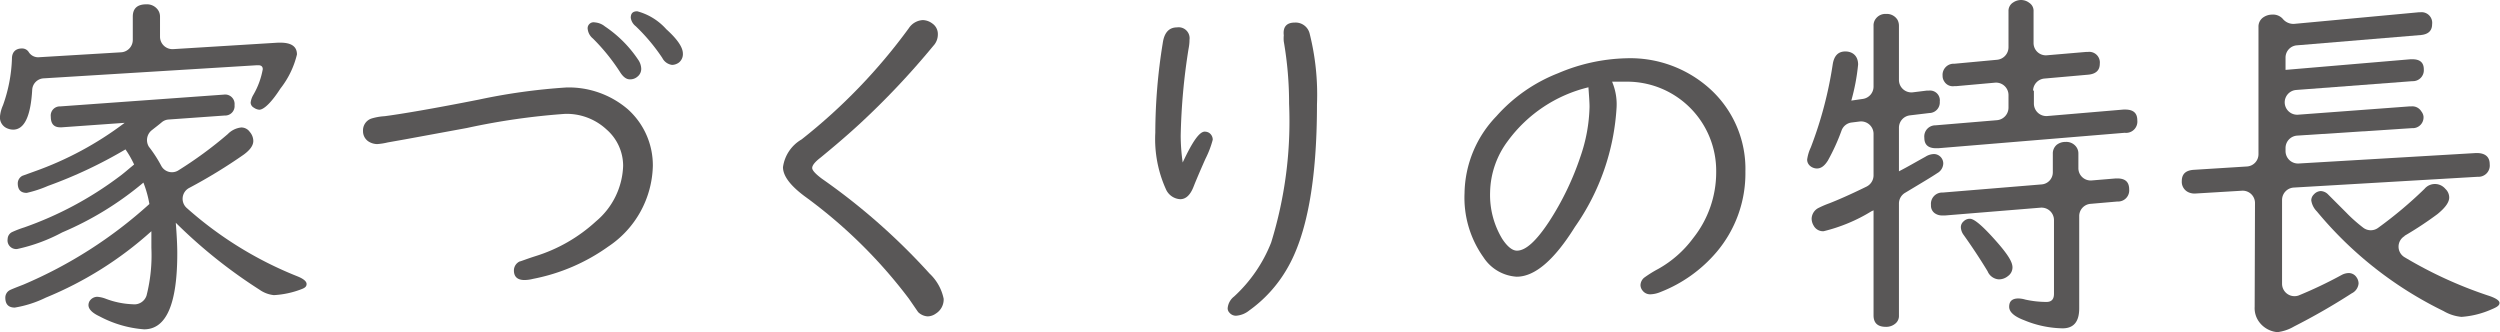 <svg xmlns="http://www.w3.org/2000/svg" viewBox="0 0 150.61 20"><defs><style>.a{fill:#595757;}</style></defs><path class="a" d="M9.64,2.21a.75.75,0,0,0,.79.75l6.32-.39h.14c.66,0,1,.23,1,.71a5.36,5.36,0,0,1-1,2.06c-.54.84-1,1.27-1.27,1.27a.64.64,0,0,1-.32-.12.36.36,0,0,1-.2-.31,1.2,1.2,0,0,1,.17-.48,4.7,4.7,0,0,0,.56-1.53q0-.24-.27-.24h-.08L2.63,4.72a.73.73,0,0,0-.69.69C1.85,7,1.47,7.81.79,7.81a.89.89,0,0,1-.31-.06A.71.71,0,0,1,0,7a2.18,2.18,0,0,1,.18-.66A9.16,9.16,0,0,0,.72,3.53c0-.4.23-.61.6-.61a.47.47,0,0,1,.4.2.67.67,0,0,0,.59.33l5-.3A.75.75,0,0,0,8,2.4V1c0-.49.27-.74.82-.74a.81.81,0,0,1,.65.28A.69.69,0,0,1,9.64,1Zm.95,11.21c.06.76.09,1.38.09,1.84,0,3.06-.66,4.58-2,4.58A6.77,6.77,0,0,1,6,19.06c-.45-.21-.67-.44-.67-.68a.49.49,0,0,1,.06-.23.56.56,0,0,1,.46-.27,1.74,1.74,0,0,1,.5.11A5.09,5.09,0,0,0,8,18.33a.77.77,0,0,0,.83-.53,9.85,9.85,0,0,0,.29-2.87c0-.28,0-.63,0-1a21.88,21.88,0,0,1-6.36,4,6.72,6.72,0,0,1-1.87.6q-.57,0-.57-.6a.51.51,0,0,1,.27-.45q.11-.06.81-.33A27,27,0,0,0,9,12.29v0A6.65,6.65,0,0,0,8.64,11a19.3,19.3,0,0,1-4.89,3,10.36,10.36,0,0,1-2.71,1,.52.52,0,0,1-.58-.6.48.48,0,0,1,.27-.42,6.26,6.26,0,0,1,.73-.28,21.26,21.26,0,0,0,5.71-3.05c.18-.13.41-.32.68-.55l.23-.19A6.12,6.12,0,0,0,7.56,9a27.56,27.56,0,0,1-4.67,2.2,7.15,7.15,0,0,1-1.28.42c-.36,0-.54-.19-.54-.58a.52.52,0,0,1,.28-.45l.72-.26A20.16,20.16,0,0,0,7.51,7.4l-3.79.27H3.63c-.38,0-.57-.21-.57-.64a.55.55,0,0,1,.57-.62l9.85-.71h0a.57.57,0,0,1,.65.63.57.57,0,0,1-.6.63l-3.37.24a.71.71,0,0,0-.42.17c-.15.13-.35.28-.59.47a.76.76,0,0,0-.18,1A7.84,7.84,0,0,1,9.72,10a.73.73,0,0,0,1,.28,24.22,24.22,0,0,0,3-2.2,1.33,1.33,0,0,1,.81-.4.62.62,0,0,1,.52.27.84.84,0,0,1,.21.54c0,.27-.19.54-.57.82a31.57,31.57,0,0,1-3.27,2,.74.74,0,0,0-.17,1.22,22.54,22.54,0,0,0,6.65,4.11c.38.15.57.31.57.47s-.11.24-.33.32a5.43,5.43,0,0,1-1.64.35,1.83,1.83,0,0,1-.87-.33A30.36,30.36,0,0,1,10.59,13.42Z"/><path class="a" d="M34.12,5.27a5.47,5.47,0,0,1,3.7,1.31A4.53,4.53,0,0,1,39.33,10a6,6,0,0,1-2.68,4.85,11.56,11.56,0,0,1-4.54,1.95,2.12,2.12,0,0,1-.51.07c-.43,0-.64-.2-.64-.58a.6.6,0,0,1,.35-.54c.05,0,.36-.13.92-.31a9.59,9.59,0,0,0,3.68-2.11A4.55,4.55,0,0,0,37.54,10a2.9,2.9,0,0,0-1-2.2,3.53,3.53,0,0,0-2.5-.94,41.57,41.57,0,0,0-5.91.85l-3.7.68-1.07.19a3.79,3.79,0,0,1-.63.1,1,1,0,0,1-.55-.17.74.74,0,0,1-.31-.62.75.75,0,0,1,.51-.75A3.44,3.44,0,0,1,23.17,7c1-.13,2.95-.46,5.68-1A36.48,36.48,0,0,1,34.12,5.27Zm1.72-3.92a1.08,1.08,0,0,1,.6.24,7.28,7.28,0,0,1,2,2,1,1,0,0,1,.19.55.59.59,0,0,1-.23.48.66.66,0,0,1-.46.16c-.21,0-.41-.15-.6-.46a12,12,0,0,0-1.62-2,.85.85,0,0,1-.31-.54A.36.36,0,0,1,35.84,1.35ZM38.39.68a3.58,3.58,0,0,1,1.75,1.08q1,.9,1,1.47a.65.65,0,0,1-.23.53.72.72,0,0,1-.42.15.77.77,0,0,1-.59-.42A11.39,11.39,0,0,0,38.3,1.58.78.78,0,0,1,38,1.07C38,.81,38.12.68,38.39.68Z"/><path class="a" d="M55.6,1.21a1,1,0,0,1,.56.2.77.77,0,0,1,.34.67,1,1,0,0,1-.28.69,47.85,47.85,0,0,1-4.46,4.72c-.86.79-1.64,1.44-2.32,2q-.51.39-.51.63c0,.14.2.36.59.65A38.34,38.34,0,0,1,56,16.48,2.87,2.87,0,0,1,56.85,18a1,1,0,0,1-.47.89.88.88,0,0,1-.49.17.89.89,0,0,1-.58-.26L54.76,18a29.81,29.81,0,0,0-6.29-6.18c-.87-.65-1.3-1.23-1.3-1.75A2.29,2.29,0,0,1,48.29,8.4a34.07,34.07,0,0,0,6.46-6.7A1.08,1.08,0,0,1,55.6,1.21Z"/><path class="a" d="M71.25,9.79c.58-1.24,1-1.86,1.33-1.86a.53.53,0,0,1,.24.06.49.49,0,0,1,.24.43,5.86,5.86,0,0,1-.44,1.15c-.36.81-.59,1.36-.7,1.64-.2.53-.47.79-.82.79a1,1,0,0,1-.86-.6A7.33,7.33,0,0,1,69.6,8a34,34,0,0,1,.45-5.41c.09-.63.38-.94.86-.94a.66.66,0,0,1,.75.75c0,.07,0,.26-.06.56a37.37,37.37,0,0,0-.47,5.22A11.69,11.69,0,0,0,71.25,9.79ZM78,1.36a.87.87,0,0,1,.9.67,15.07,15.07,0,0,1,.44,4.26q0,6.86-1.82,9.93a8,8,0,0,1-2.27,2.49,1.4,1.4,0,0,1-.78.31.5.5,0,0,1-.4-.18.37.37,0,0,1-.11-.28,1,1,0,0,1,.39-.7,8.77,8.77,0,0,0,2.23-3.25,24.73,24.73,0,0,0,1.08-8.36,21.75,21.75,0,0,0-.32-3.75,1.87,1.87,0,0,1,0-.37C77.28,1.62,77.51,1.36,78,1.36Z"/><path class="a" d="M97.15,5a3.48,3.48,0,0,1,.24,1.46,13.94,13.94,0,0,1-2.51,7.21q-1.87,3-3.51,3a2.57,2.57,0,0,1-2-1.17,6.18,6.18,0,0,1-1.14-3.87,6.82,6.82,0,0,1,1.92-4.63,9.68,9.68,0,0,1,3.72-2.59A11.07,11.07,0,0,1,98,3.51a7.16,7.16,0,0,1,5,1.83,6.5,6.5,0,0,1,2.15,5,7.33,7.33,0,0,1-1.75,4.86,8.46,8.46,0,0,1-3.36,2.39,1.71,1.71,0,0,1-.6.14.57.57,0,0,1-.49-.23.53.53,0,0,1-.12-.32.61.61,0,0,1,.22-.45,7.14,7.14,0,0,1,.85-.53,6.65,6.65,0,0,0,2.1-1.85,6.37,6.37,0,0,0,1.39-4A5.37,5.37,0,0,0,98,4.92l-.81,0h-.07Zm-1.46.26a8.49,8.49,0,0,0-4.85,3.23,5.3,5.3,0,0,0-1.07,3.08,5.11,5.11,0,0,0,.73,2.82c.31.47.61.71.89.71.53,0,1.17-.59,1.94-1.76a17.13,17.13,0,0,0,1.88-3.9,9.76,9.76,0,0,0,.55-3C95.76,6.17,95.73,5.77,95.69,5.21Z"/><path class="a" d="M111.53,6.06l.69-.1a.75.75,0,0,0,.65-.74V1.56a.66.66,0,0,1,.14-.44.72.72,0,0,1,.62-.28.75.75,0,0,1,.68.35.75.75,0,0,1,.09.37V4.82a.75.75,0,0,0,.85.74l.81-.1h.13a.59.59,0,0,1,.67.66.64.64,0,0,1-.63.69l-1.17.14a.75.75,0,0,0-.66.74v2.63c.51-.26,1-.55,1.6-.88a1,1,0,0,1,.52-.16.57.57,0,0,1,.55.57.69.69,0,0,1-.36.58c-.34.23-1,.62-1.93,1.18a.75.75,0,0,0-.38.64V19a.59.59,0,0,1-.2.48.85.85,0,0,1-.59.21c-.49,0-.74-.23-.74-.69V12.67l-.13.06a10,10,0,0,1-2.88,1.2.64.64,0,0,1-.6-.34.83.83,0,0,1-.12-.41.75.75,0,0,1,.45-.67,5.7,5.7,0,0,1,.61-.26c.49-.19,1.23-.51,2.23-1a.76.76,0,0,0,.44-.68V8.06a.75.75,0,0,0-.84-.74l-.48.06a.74.74,0,0,0-.61.49,12.3,12.3,0,0,1-.82,1.8c-.2.32-.41.48-.66.48s-.59-.18-.59-.54a2.52,2.52,0,0,1,.22-.73,23.83,23.83,0,0,0,1.32-5c.08-.52.33-.78.76-.78s.77.26.77.79A12.33,12.33,0,0,1,111.53,6.06Zm11-.6v.79a.75.75,0,0,0,.81.74l4.59-.39h.1c.49,0,.73.21.73.65A.68.68,0,0,1,128,8l-11.23.93h-.13c-.48,0-.71-.21-.71-.63a.67.67,0,0,1,.67-.75l3.71-.31A.76.76,0,0,0,121,6.5V5.72a.75.75,0,0,0-.81-.74l-2.34.21h-.12a.6.6,0,0,1-.61-.3.57.57,0,0,1-.09-.32.67.67,0,0,1,.71-.73l2.58-.24a.76.76,0,0,0,.68-.74V.68a.59.59,0,0,1,.28-.53.85.85,0,0,1,.48-.15.81.81,0,0,1,.49.17.57.57,0,0,1,.26.51V2.59a.74.74,0,0,0,.81.74l2.34-.2h.11a.64.64,0,0,1,.73.71c0,.4-.24.62-.71.66l-2.6.23A.75.75,0,0,0,122.48,5.46Zm3.42,6.82a.74.74,0,0,0-.69.74v5.56q0,1.2-1,1.2a6.28,6.28,0,0,1-2.32-.49q-.9-.34-.9-.81c0-.33.18-.5.56-.5a1.64,1.64,0,0,1,.42.07,6,6,0,0,0,1.27.14c.3,0,.45-.16.45-.49V13.26a.75.75,0,0,0-.8-.75l-5.75.47H117a.75.75,0,0,1-.45-.14.56.56,0,0,1-.22-.49.68.68,0,0,1,.71-.75l5.95-.49a.73.73,0,0,0,.68-.74V9.26a.68.68,0,0,1,.24-.54.84.84,0,0,1,.53-.17.74.74,0,0,1,.62.27.67.67,0,0,1,.15.44v.87a.74.74,0,0,0,.81.74l1.44-.12h.1c.48,0,.71.22.71.66a.67.67,0,0,1-.71.73Zm-7.27.9c.26,0,.78.45,1.56,1.33s1,1.3,1,1.6a.64.64,0,0,1-.27.52.86.86,0,0,1-.56.2.79.79,0,0,1-.67-.49c-.46-.76-.94-1.48-1.43-2.17a.84.84,0,0,1-.18-.47.46.46,0,0,1,.16-.36A.54.54,0,0,1,118.63,13.18Z"/><path class="a" d="M135.85,12.23a.74.74,0,0,0-.79-.74l-2.82.17a.88.88,0,0,1-.33-.05.69.69,0,0,1-.47-.7c0-.43.24-.65.73-.68l3.19-.2a.74.74,0,0,0,.7-.74V1.62a.67.67,0,0,1,.33-.6.93.93,0,0,1,.49-.14.79.79,0,0,1,.63.24.84.84,0,0,0,.68.32l7.52-.7h.09a.64.64,0,0,1,.72.72c0,.39-.23.61-.68.65l-7.46.62a.74.74,0,0,0-.69.74v.74l7.53-.64h.11c.46,0,.69.2.69.61a.66.66,0,0,1-.69.71l-7,.53a.75.75,0,0,0-.69.75h0a.75.75,0,0,0,.8.74l6.71-.5h.11a.63.63,0,0,1,.61.3A.62.62,0,0,1,146,7a.65.65,0,0,1-.69.72l-6.92.45a.75.75,0,0,0-.7.75V9.1a.75.75,0,0,0,.79.75l10.68-.63h.05c.52,0,.78.24.78.67a.68.68,0,0,1-.72.76l-11.09.65a.75.75,0,0,0-.7.75v5.06a.75.75,0,0,0,1,.69,26,26,0,0,0,2.6-1.24.93.93,0,0,1,.41-.11.56.56,0,0,1,.48.26.65.65,0,0,1,.12.37.73.73,0,0,1-.41.59,38.93,38.93,0,0,1-3.48,2,2.59,2.59,0,0,1-1,.34,1.53,1.53,0,0,1-1.11-.63,1.39,1.39,0,0,1-.26-.89Zm9,2a.74.74,0,0,0,0,1.26,25.48,25.48,0,0,0,5,2.3c.48.15.73.31.73.46s-.15.25-.44.37a5.4,5.4,0,0,1-1.85.47,2.6,2.6,0,0,1-1.08-.35,22.93,22.93,0,0,1-7.63-6,1.19,1.19,0,0,1-.34-.67.5.5,0,0,1,.16-.36.59.59,0,0,1,.41-.2.66.66,0,0,1,.41.17l1.14,1.14c.28.29.6.58,1,.89a.75.75,0,0,0,.93,0,25.11,25.11,0,0,0,2.77-2.33.82.82,0,0,1,1.26,0,.71.71,0,0,1,.23.52c0,.28-.23.61-.71,1A21.34,21.34,0,0,1,144.87,14.2Z"/></svg>